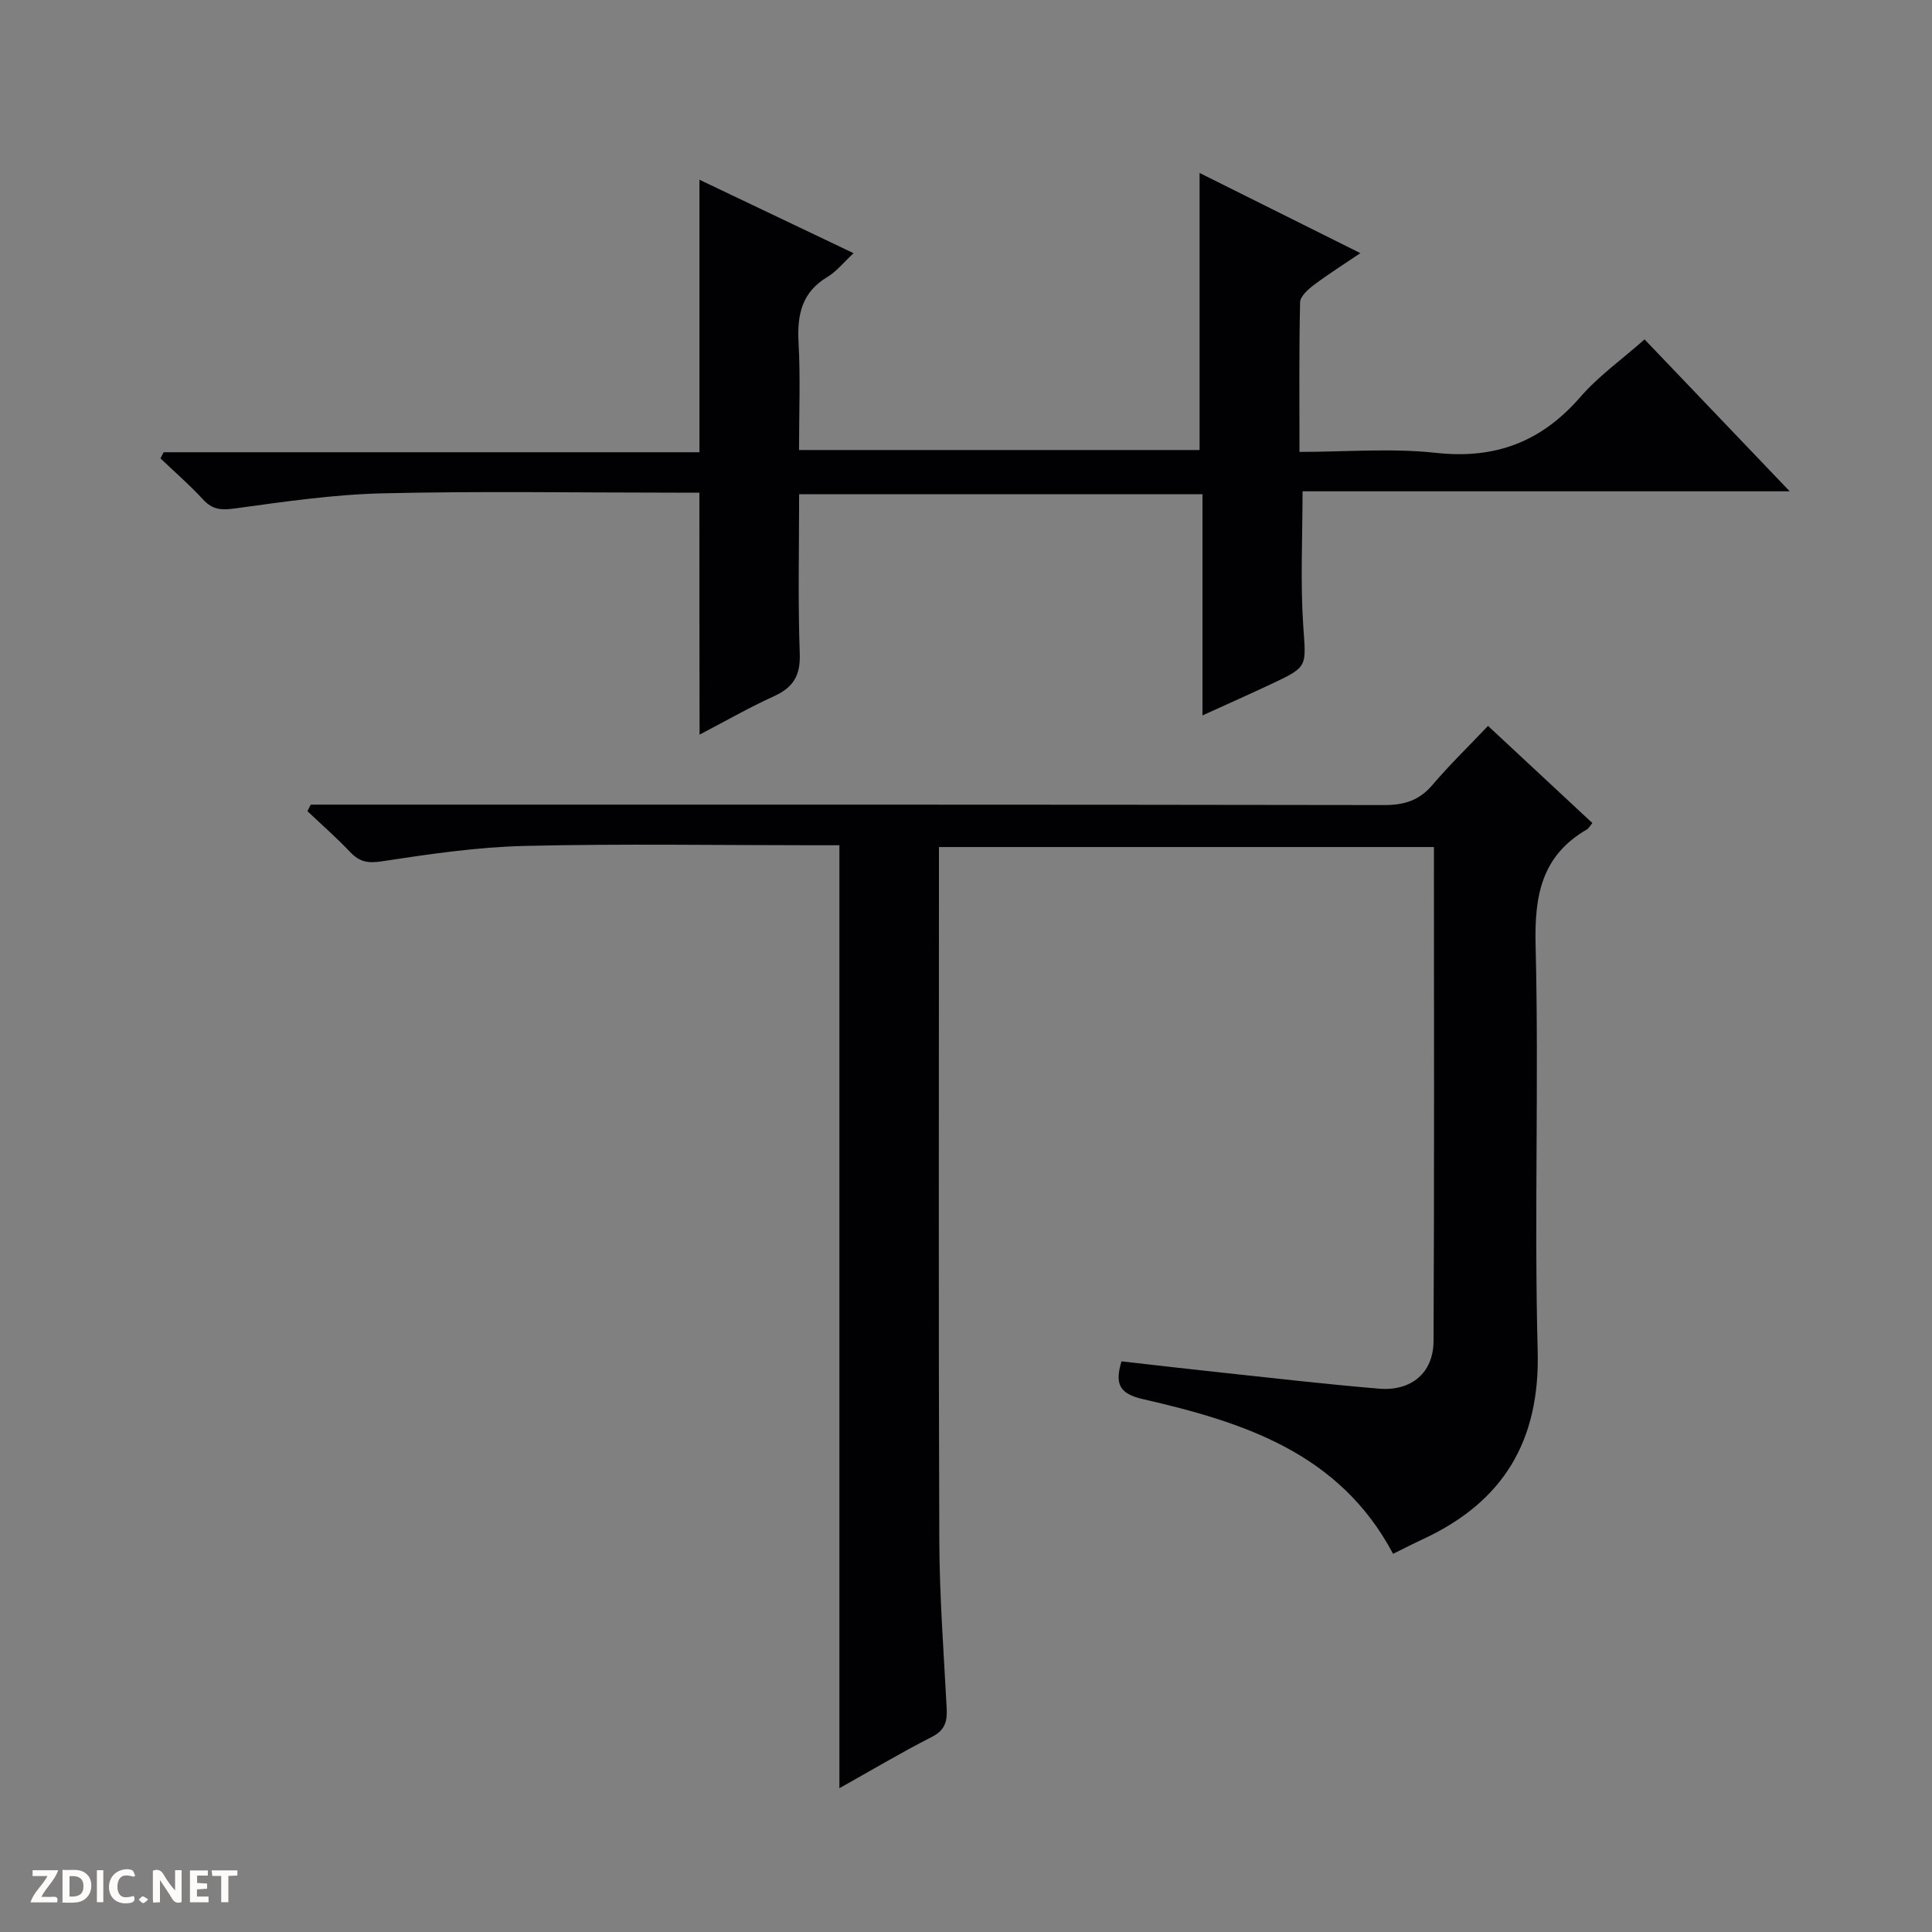 <svg enable-background="new 0 0 400 400" viewBox="0 0 400 400" xmlns="http://www.w3.org/2000/svg"><rect x="0" y="0" width="400" height="400" fill="#808080" stroke="none"/><g fill="#fcfbfa"><path d="m37.59 393.81c-.92.31-1.52.05-2-.78-.7-1.2-1.52-2.34-2.47-3.78v4.59c-.55.03-.95.05-1.41.07-.03-.37-.06-.64-.06-.91 0-1.91 0-3.81 0-5.7 1.13-.41 1.77-.03 2.29.91.62 1.11 1.38 2.14 2.31 3.19v-4.2h1.35v6.61z"/><path d="m12.94 393.88v-6.75c1.9.19 3.93-.54 5.37 1.29.8 1.01.78 2.88.03 3.97-1.37 1.97-3.4 1.51-6.4 1.49m2.45-1.22c2.04.12 2.92-.58 2.89-2.21-.03-1.51-.98-2.19-2.89-2z"/><path d="m11.81 393.87h-5.49c.68-2.18 2.47-3.48 3.51-5.45h-3.08v-1.21h5.29c-.71 2.13-2.44 3.48-3.47 5.51.86 0 1.63.04 2.39-.01.79-.05 1.14.21.85 1.16"/><path d="m39.33 393.86v-6.61h3.7v1.07h-2.22v1.52c.68.04 1.34.09 2.07.13v1.07c-.72.05-1.38.09-2.1.14v1.48h2.4v1.19h-3.85z"/><path d="m27.71 388.56c-1.15-.3-2.46-.61-3.1.64-.37.73-.41 1.93-.06 2.67.63 1.35 1.99.93 3.17.68.35.94-.01 1.32-.93 1.46-1.62.25-3.05-.27-3.76-1.48-.73-1.24-.6-3.03.31-4.17.88-1.11 2.71-1.7 4-1.16.32.13.44.74.65 1.12-.1.08-.19.16-.28.24"/><path d="m49.15 387.24v1.07c-.59.02-1.17.05-1.87.08v5.44h-1.48v-5.44h-1.85c-.05-.4-.08-.73-.13-1.15z"/><path d="m20.06 387.21h1.33v6.62h-1.33z"/><path d="m30.68 393.25c-.39.38-.8.79-1.05.76-.32-.05-.6-.45-.9-.7.26-.24.51-.64.8-.67.29-.04.62.3 1.15.61"/></g><path d="m64.34 166.59h6.22c71.99 0 143.98-.03 215.97.09 4.17.01 7.28-.93 10.03-4.15 3.55-4.17 7.5-8 11.52-12.24 7.55 7.04 14.57 13.57 21.6 20.11-.5.6-.74 1.11-1.15 1.34-9.38 5.44-10.86 13.71-10.6 23.99.7 27.98-.31 56 .43 83.98.49 18.62-7.11 31.2-23.66 38.91-2.08.97-4.12 2.02-6.28 3.08-11.1-20.94-31.06-27.27-51.77-32.02-4.91-1.13-5.87-3.12-4.46-7.83 6.9.78 13.77 1.59 20.65 2.32 10.9 1.16 21.79 2.43 32.7 3.34 6.66.55 11.23-3.28 11.26-9.86.17-33.97.08-67.95.08-102.28-34.14 0-68.02 0-102.48 0v5.46c0 45.99-.1 91.99.07 137.98.04 11.62.92 23.25 1.53 34.87.14 2.73-.34 4.54-3.09 5.94-6.47 3.3-12.73 7.03-19.12 10.61 0-65.16 0-129.96 0-195.23-1.58 0-3.37 0-5.17 0-20 0-40-.34-59.99.14-9.91.24-19.83 1.7-29.66 3.2-2.9.44-4.57.06-6.47-1.93-2.81-2.96-5.89-5.66-8.85-8.47.24-.45.47-.9.69-1.35z" fill="#010104"/><path d="m144.8 102c-1.55 0-3.34 0-5.13 0-20.16 0-40.33-.34-60.47.14-10.24.24-20.48 1.75-30.65 3.14-2.78.38-4.59.23-6.51-1.87-2.76-3-5.87-5.69-8.82-8.51.22-.42.44-.84.66-1.27h110.93c0-19.16 0-37.68 0-56.42 10.28 4.9 20.88 9.96 31.91 15.21-2 1.85-3.48 3.75-5.4 4.91-5.31 3.17-6.3 7.81-5.99 13.55.4 7.28.1 14.6.1 22.29h82.93c0-19.1 0-37.97 0-57.36 10.92 5.45 21.74 10.84 33.29 16.6-3.55 2.4-6.69 4.38-9.64 6.6-1.21.91-2.82 2.36-2.84 3.6-.23 10.12-.13 20.25-.13 30.95 9.72 0 19.1-.81 28.28.2 12.3 1.35 21.83-2.3 29.87-11.56 3.78-4.35 8.62-7.79 13.3-11.93 9.88 10.34 19.61 20.53 30.05 31.45-34.21 0-67.53 0-100.86 0 0 9.65-.47 18.76.14 27.8.57 8.49 1.08 8.48-6.42 12.01-4.62 2.17-9.28 4.24-14.44 6.59 0-15.59 0-30.53 0-45.8-27.87 0-55.41 0-83.51 0 0 11.09-.26 22.06.13 33 .16 4.52-1.31 6.99-5.31 8.81-5.25 2.39-10.28 5.28-15.43 7.97-.04-16.7-.04-33.15-.04-50.1z" fill="#010104"/></svg>